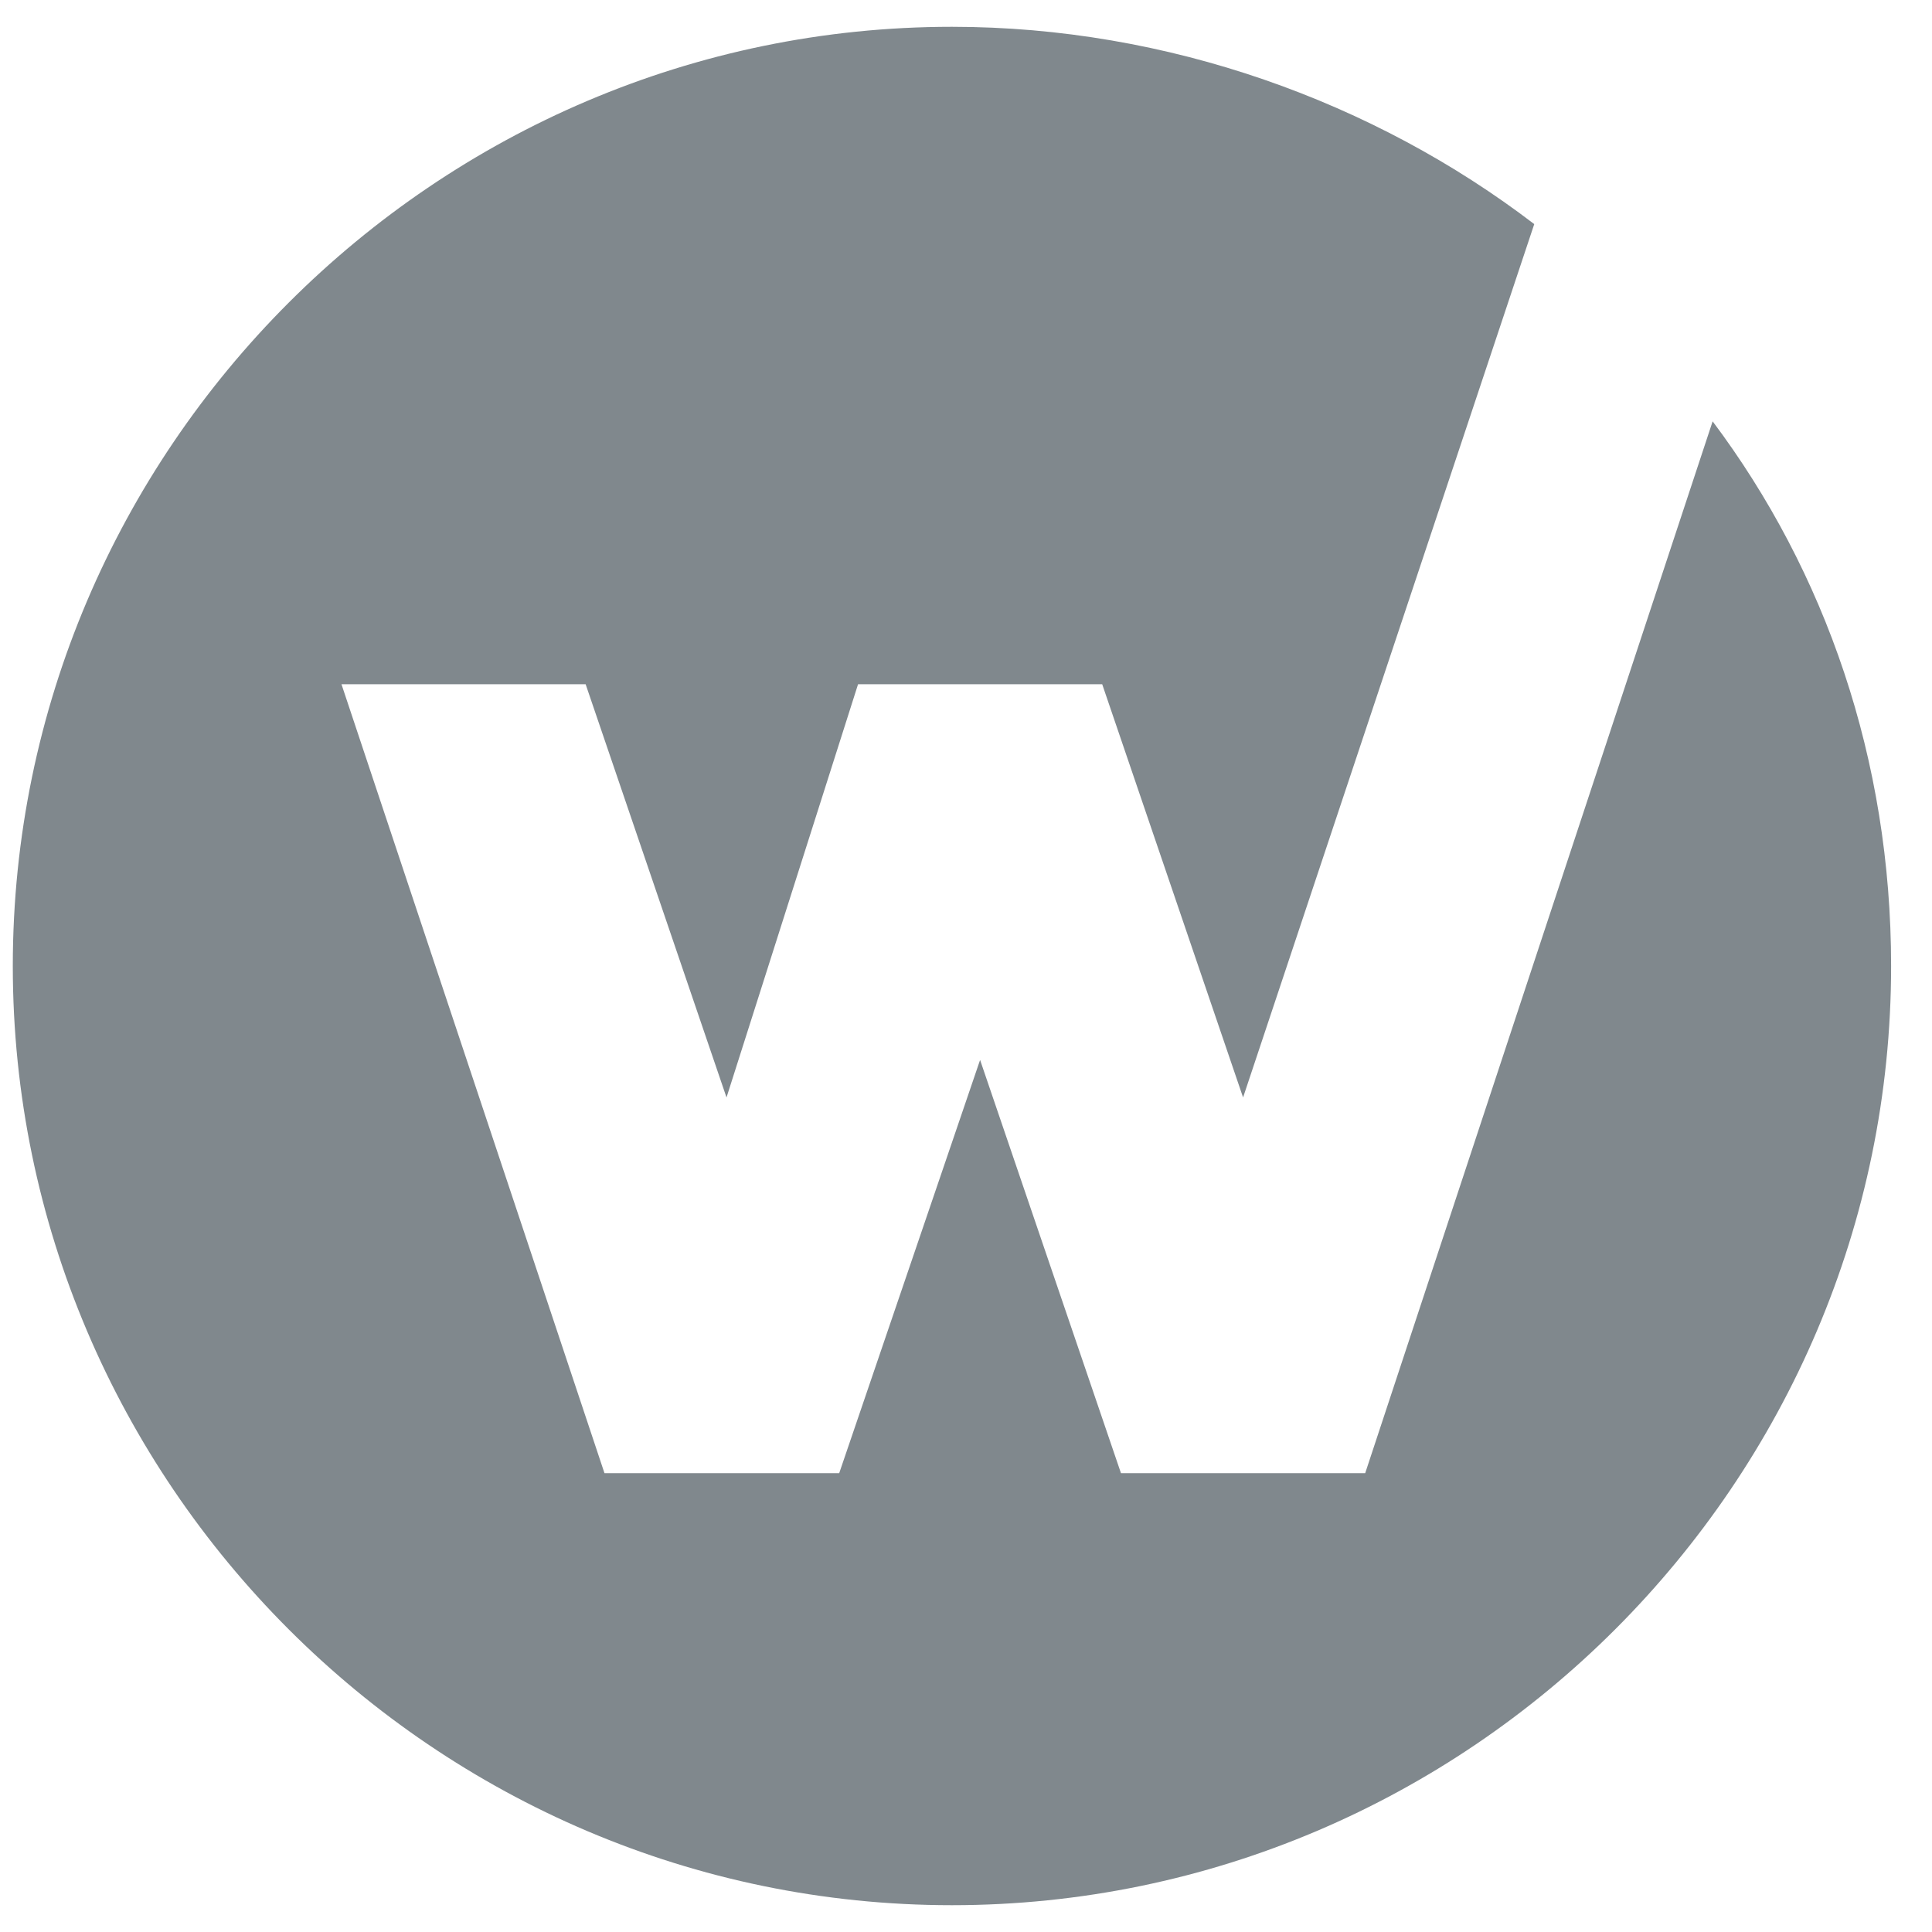 <svg width="24" height="24" viewBox="0 0 24 24" fill="none" xmlns="http://www.w3.org/2000/svg">
<path d="M21.275 5.234L16.959 18.3H13.925L12.175 13.167L10.425 18.3H7.509L4.242 8.5H7.275L9.025 13.633L10.659 8.5H13.692L15.442 13.633L19.059 2.784C17.075 1.267 14.509 0.333 11.825 0.333C5.409 0.333 0.159 5.583 0.159 12C0.159 18.417 5.409 23.667 11.825 23.667C18.242 23.667 23.492 18.417 23.492 12C23.492 9.434 22.675 7.1 21.275 5.234Z" fill="#80888D"/>
</svg>
